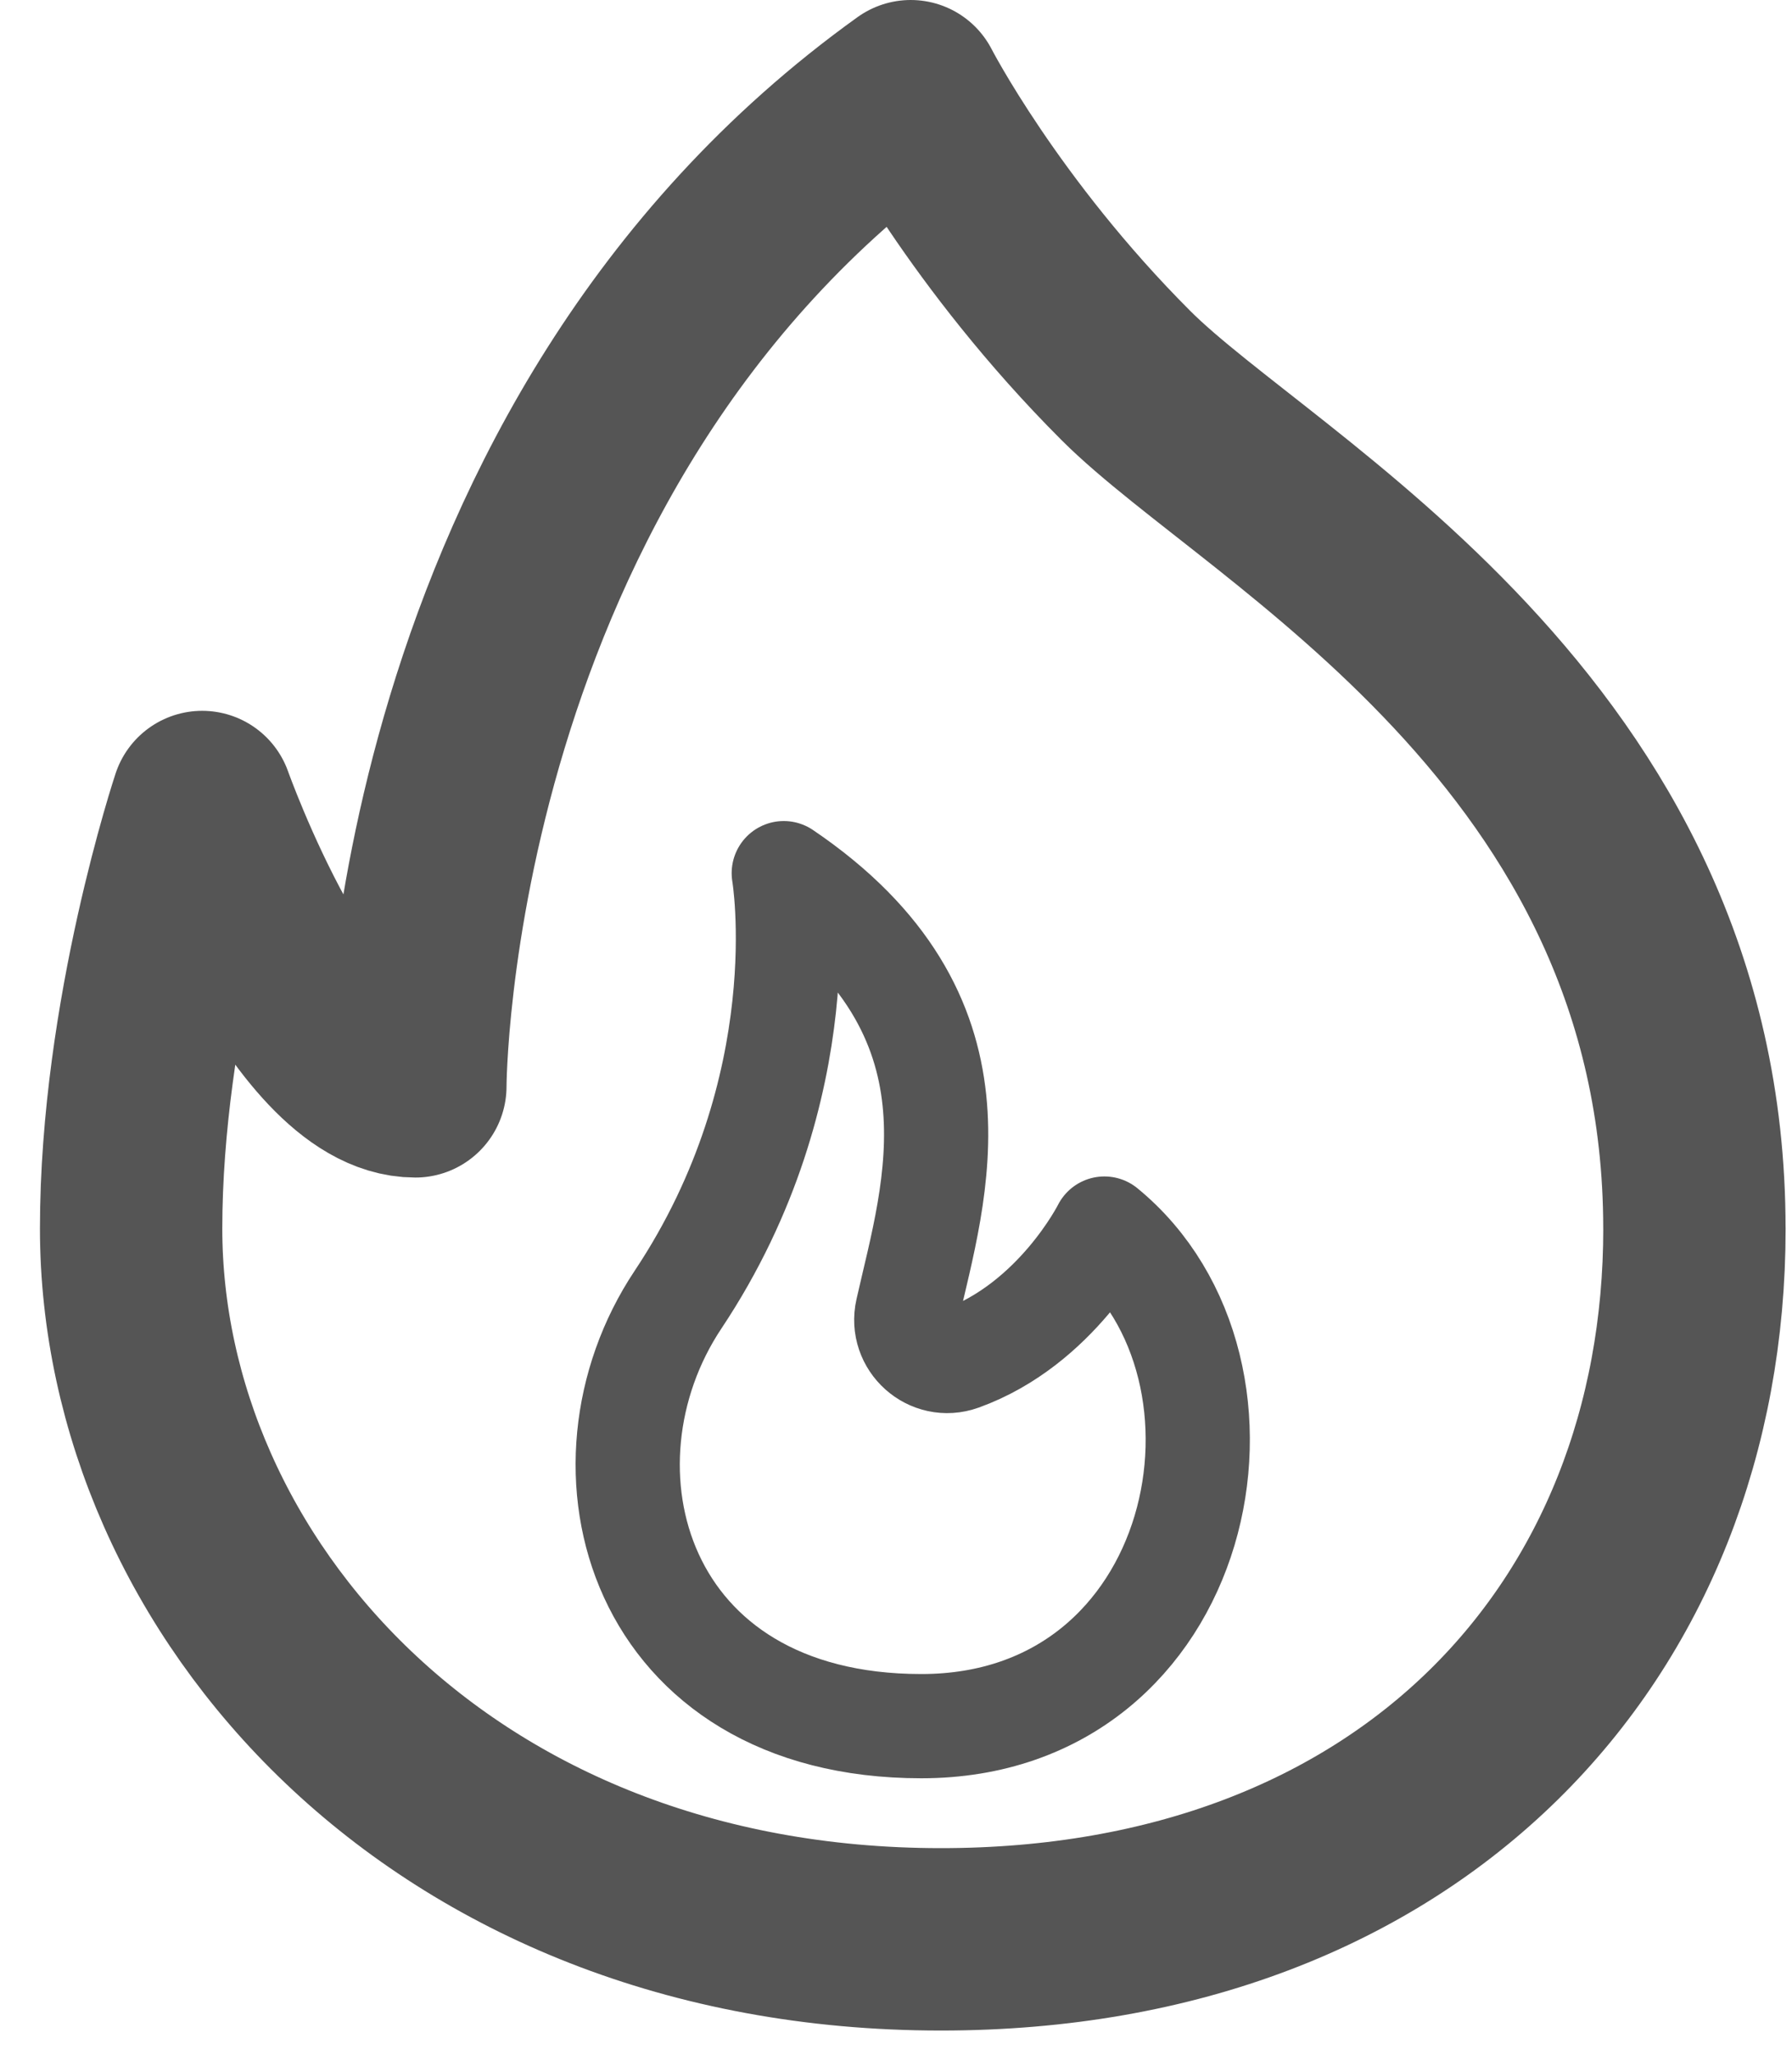 <svg width="41" height="47" viewBox="0 0 41 47" fill="none" xmlns="http://www.w3.org/2000/svg">
<path d="M38.768 28.099C38.768 37.303 32.265 44.357 21.528 44.357C10.077 44.357 3 36.228 3 28.099C3 23.222 4.626 18.344 4.626 18.344C4.626 18.344 6.936 24.847 9.503 24.847C9.503 24.847 9.503 10.215 20.837 2.086C20.837 2.086 22.509 5.338 25.76 8.589C28.85 11.678 38.767 16.718 38.767 28.099H38.768Z" stroke="#555555" stroke-width="4.172" stroke-linecap="round" stroke-linejoin="round"/>
<path d="M17.932 19.971C17.932 19.971 18.764 24.847 15.513 29.726C12.962 33.552 14.577 39.481 21.08 39.481C27.584 39.481 29.236 31.351 25.268 28.1C25.268 28.1 24.175 30.286 21.989 31.073C21.291 31.324 20.595 30.7 20.759 29.977C21.378 27.23 22.734 23.222 17.932 19.971Z" stroke="#555555" stroke-width="2.384" stroke-linecap="round" stroke-linejoin="round"/>
</svg>
